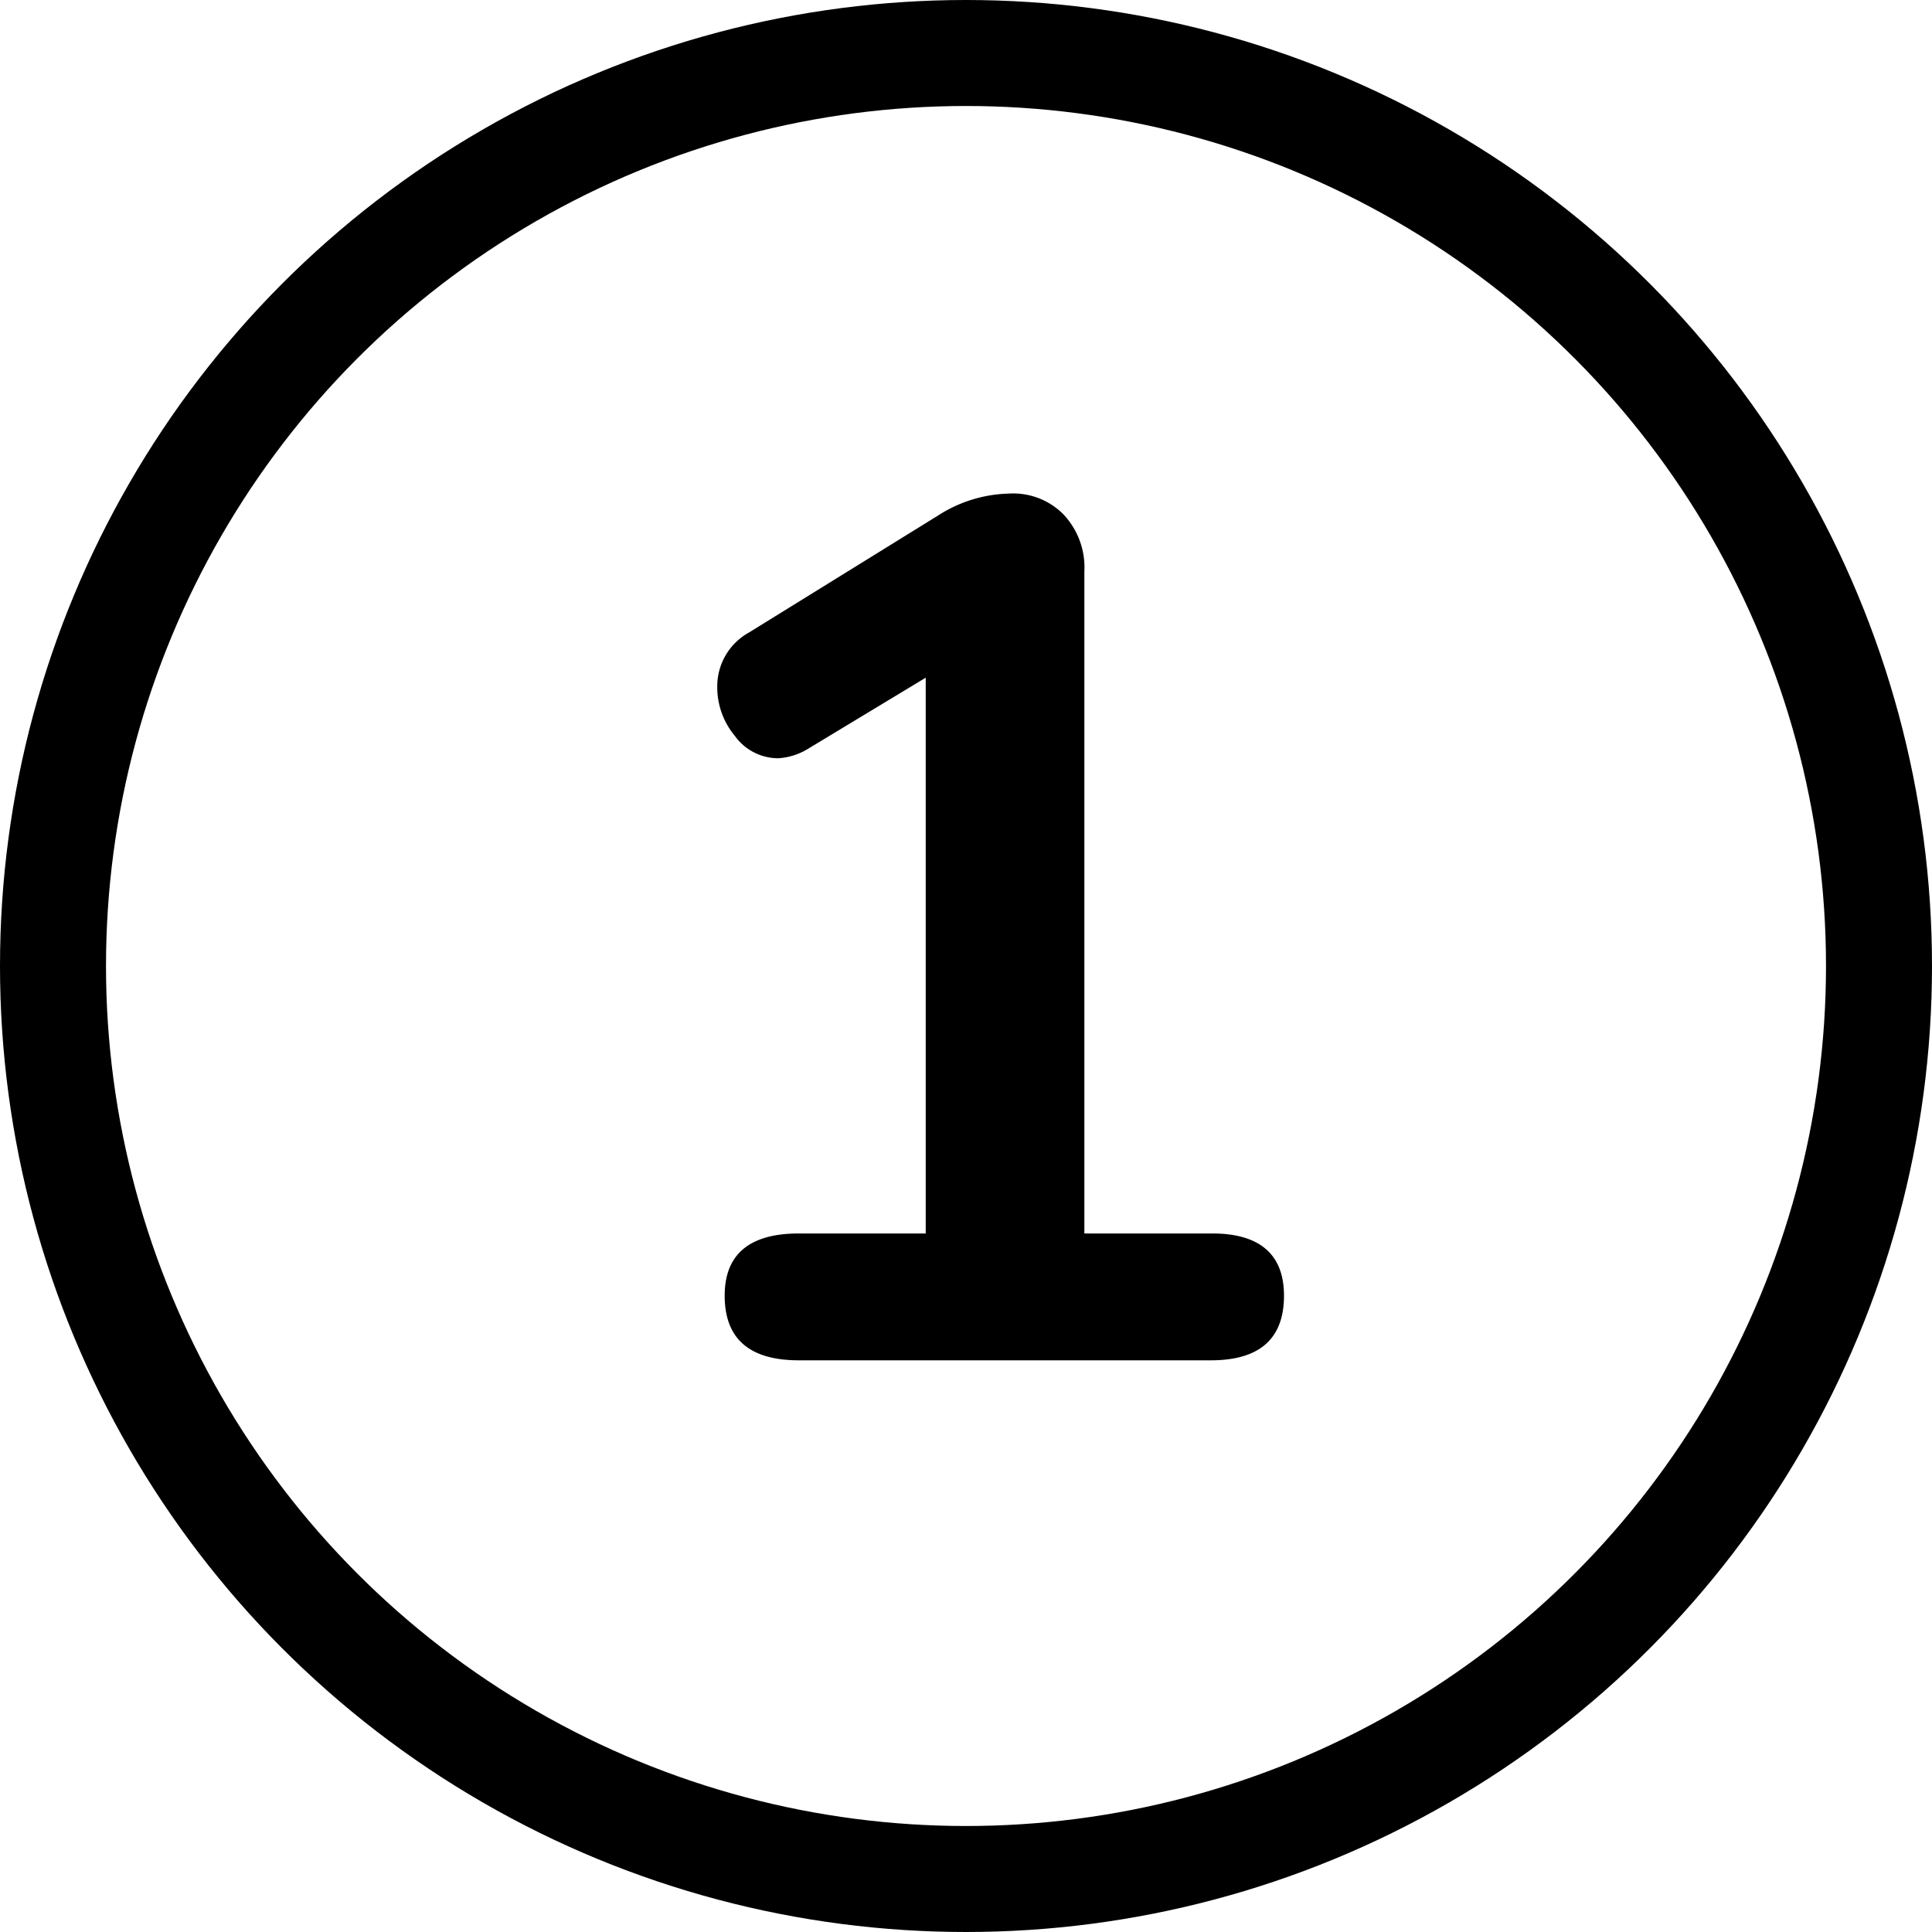 <?xml version="1.0" encoding="UTF-8"?> <svg xmlns="http://www.w3.org/2000/svg" width="54.68" height="54.68" viewBox="0 0 54.68 54.68"><defs><style>.cls-1{fill:none;stroke:#000;stroke-miterlimit:10;stroke-width:3px;}</style></defs><g id="Layer_2" data-name="Layer 2"><g id="Layer_1-2" data-name="Layer 1"><circle class="cls-1" cx="27.34" cy="27.34" r="25.84"></circle><path d="M36.34,36.67q0,1.83-2.07,1.83H22.61q-2.1,0-2.1-1.83c0-1.17.7-1.76,2.1-1.76H26.2V19.18l-3.31,2a1.83,1.83,0,0,1-.86.28,1.51,1.51,0,0,1-1.23-.63,2.15,2.15,0,0,1-.5-1.38,1.74,1.74,0,0,1,.9-1.55l5.35-3.31a3.86,3.86,0,0,1,2-.62,2,2,0,0,1,1.55.59,2.19,2.19,0,0,1,.59,1.62V34.91h3.62C35.65,34.91,36.34,35.5,36.34,36.67Z"></path></g></g></svg> 